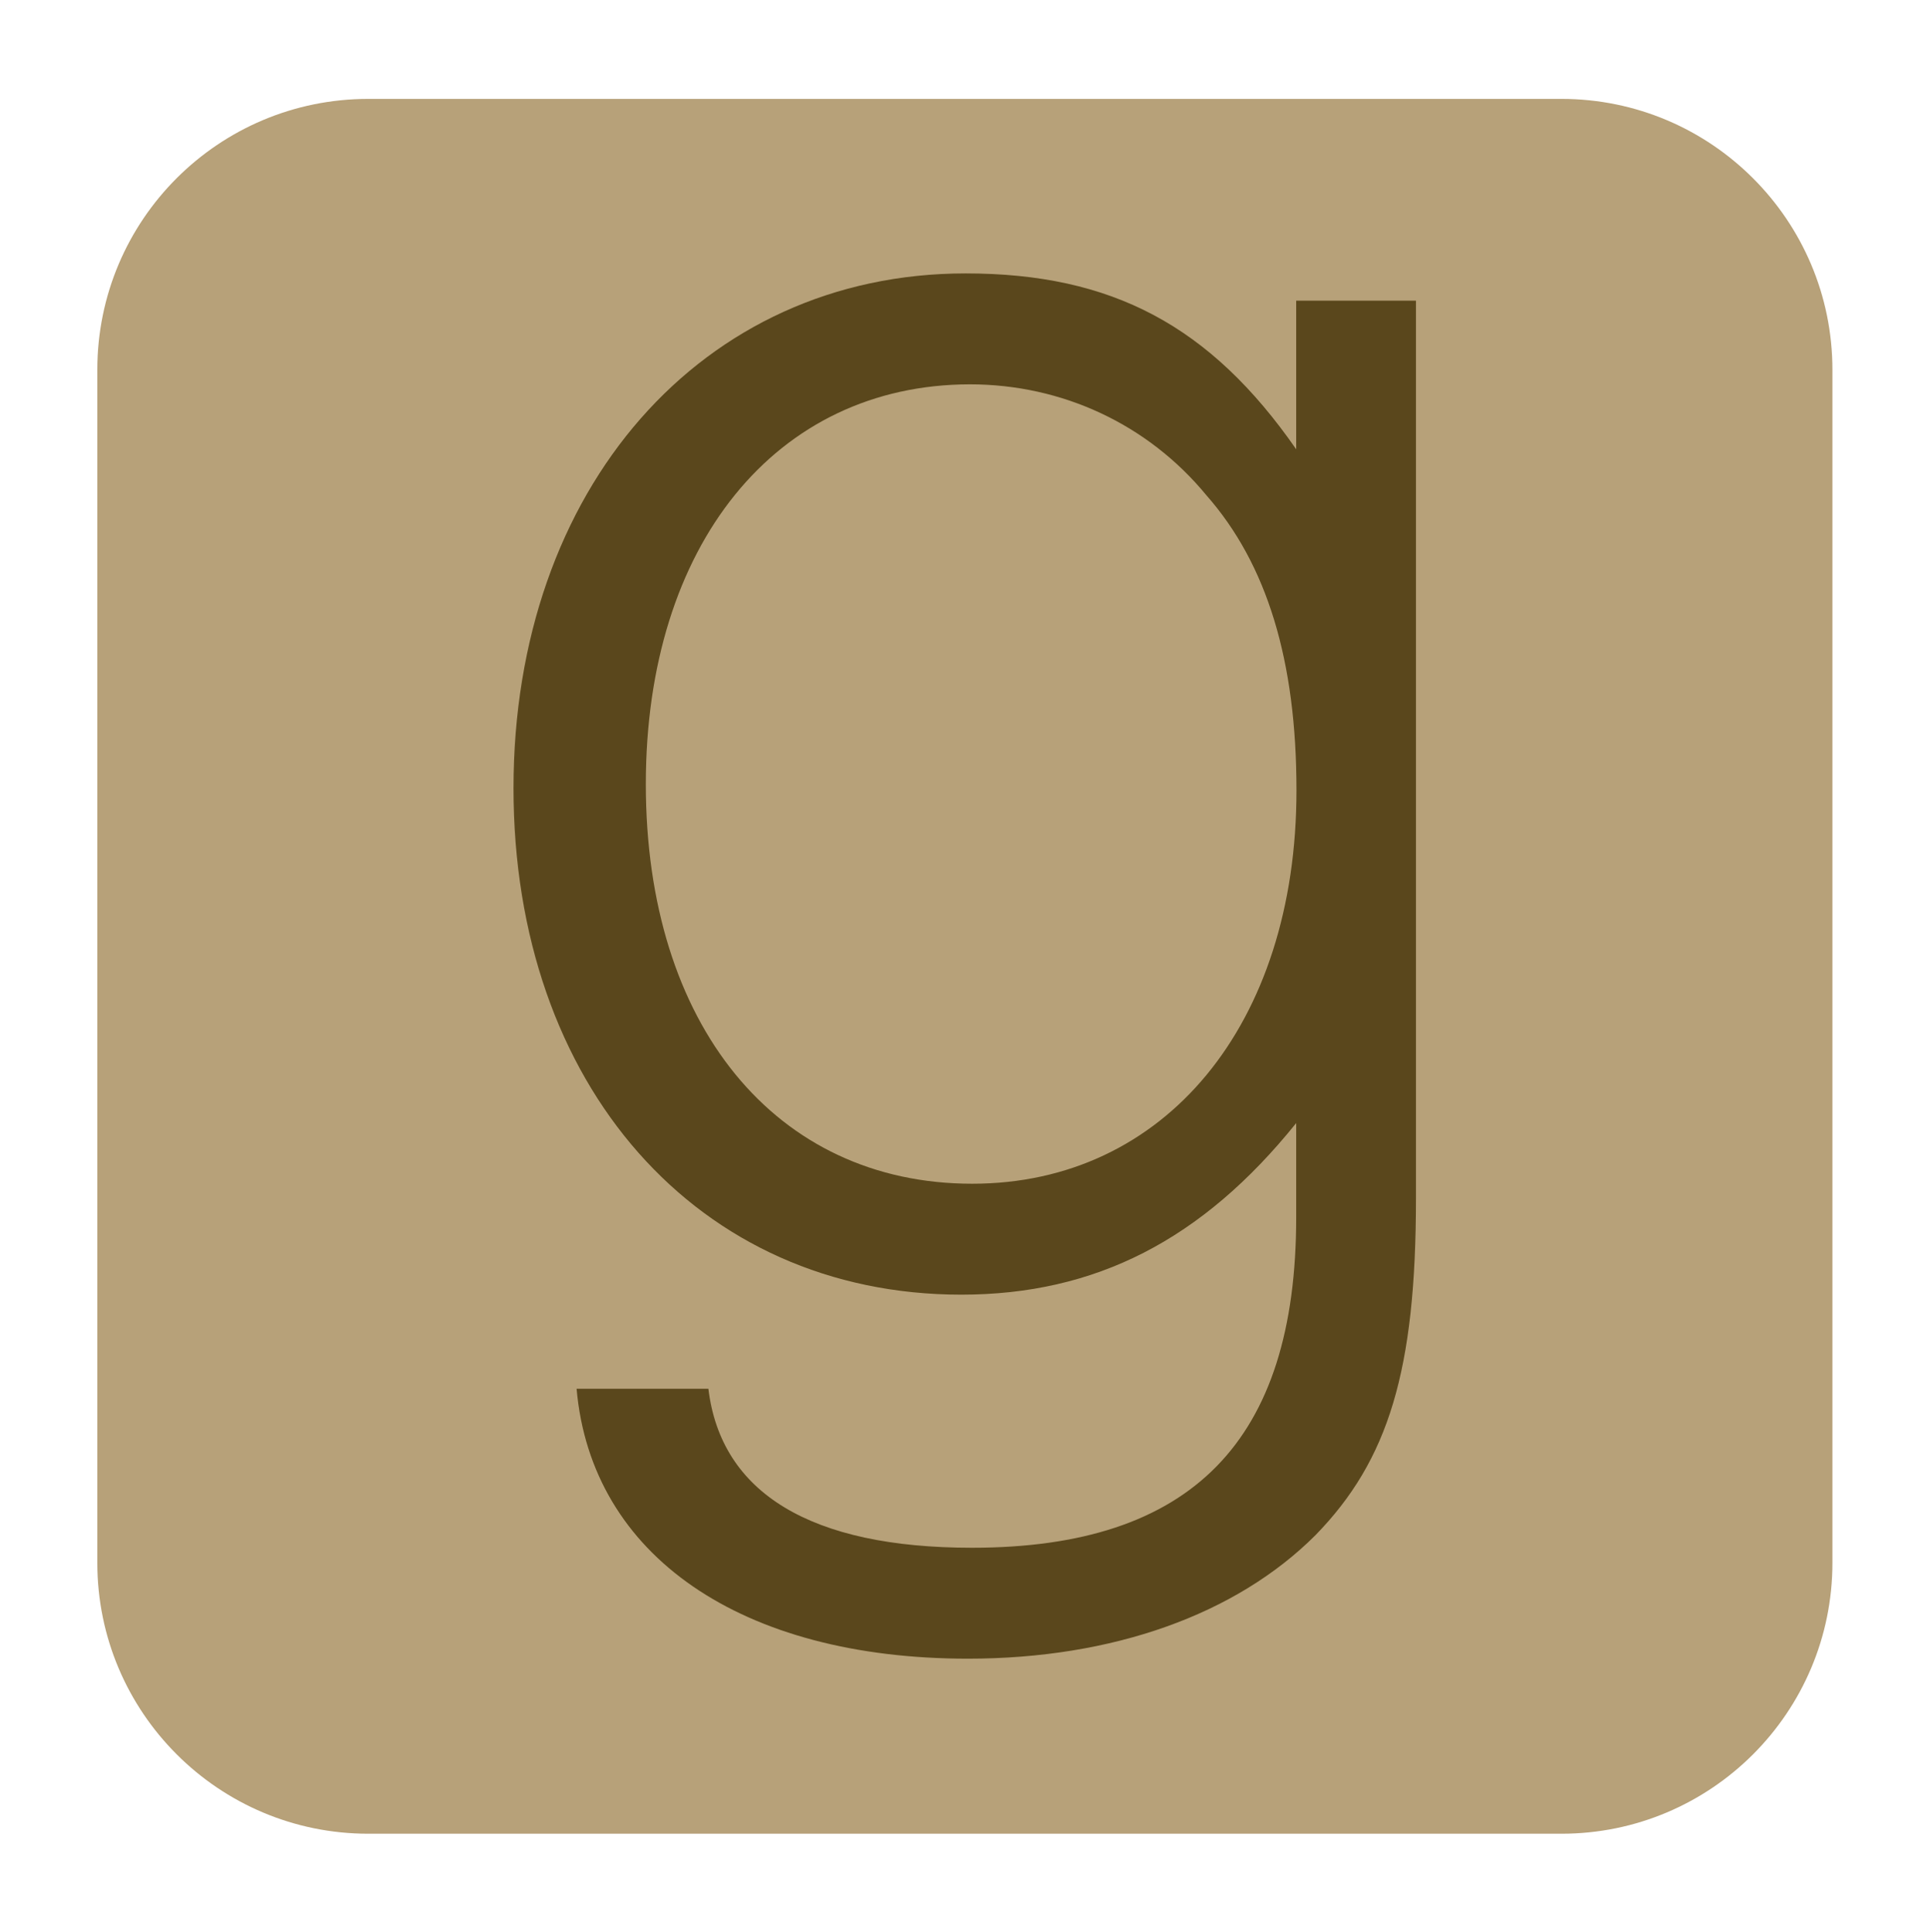 <?xml version="1.0" encoding="utf-8"?>
<!-- Generator: Adobe Illustrator 25.0.1, SVG Export Plug-In . SVG Version: 6.00 Build 0)  -->
<svg version="1.1" id="Layer_1" xmlns="http://www.w3.org/2000/svg" xmlns:xlink="http://www.w3.org/1999/xlink" x="0px" y="0px"
	 viewBox="0 0 722 723" style="enable-background:new 0 0 722 723;" xml:space="preserve">
<style type="text/css">
	.st0{fill:#B7A179;}
	.st1{fill:#5A471C;}
</style>
<g id="Portfolio" transform="translate(2303 664)">
	<path id="_23" class="st0" d="M-2165.2-627h446.3c56,0,101.4,45.4,101.4,101.4v446.3c0,56-45.4,101.4-101.4,101.4h-446.3
		c-56,0-101.4-45.4-101.4-101.4v-446.3C-2266.6-581.7-2221.2-627-2165.2-627z"/>
</g>
<g>
	<path class="st1" d="M529.7,112.5v335.9c0,64.2-10.2,97.9-37.6,126c-29.7,29.7-75.9,46.2-130,46.2c-84.6,0-140.9-38.4-146.4-101
		h49.3c4.7,39.1,38.4,59.5,98.6,59.5c82.2,0,121.3-39.9,121.3-123.7v-35.2c-35.2,43.8-75.2,64.2-125.3,64.2
		c-98.6,0-167.5-78.3-167.5-189.5c0-112,70.5-192.6,169.1-192.6c54.8,0,91.6,19.6,123.7,65.8v-55.6H529.7z M241.6,293.4
		c0,90,48.5,149.5,122.1,149.5c72,0,121.3-59.5,121.3-147.2c0-48.5-11-84.6-33.7-110.4c-21.9-26.6-54-41.5-88.5-41.5
		C290.1,143.9,241.6,204.1,241.6,293.4z"/>
</g>
</svg>
